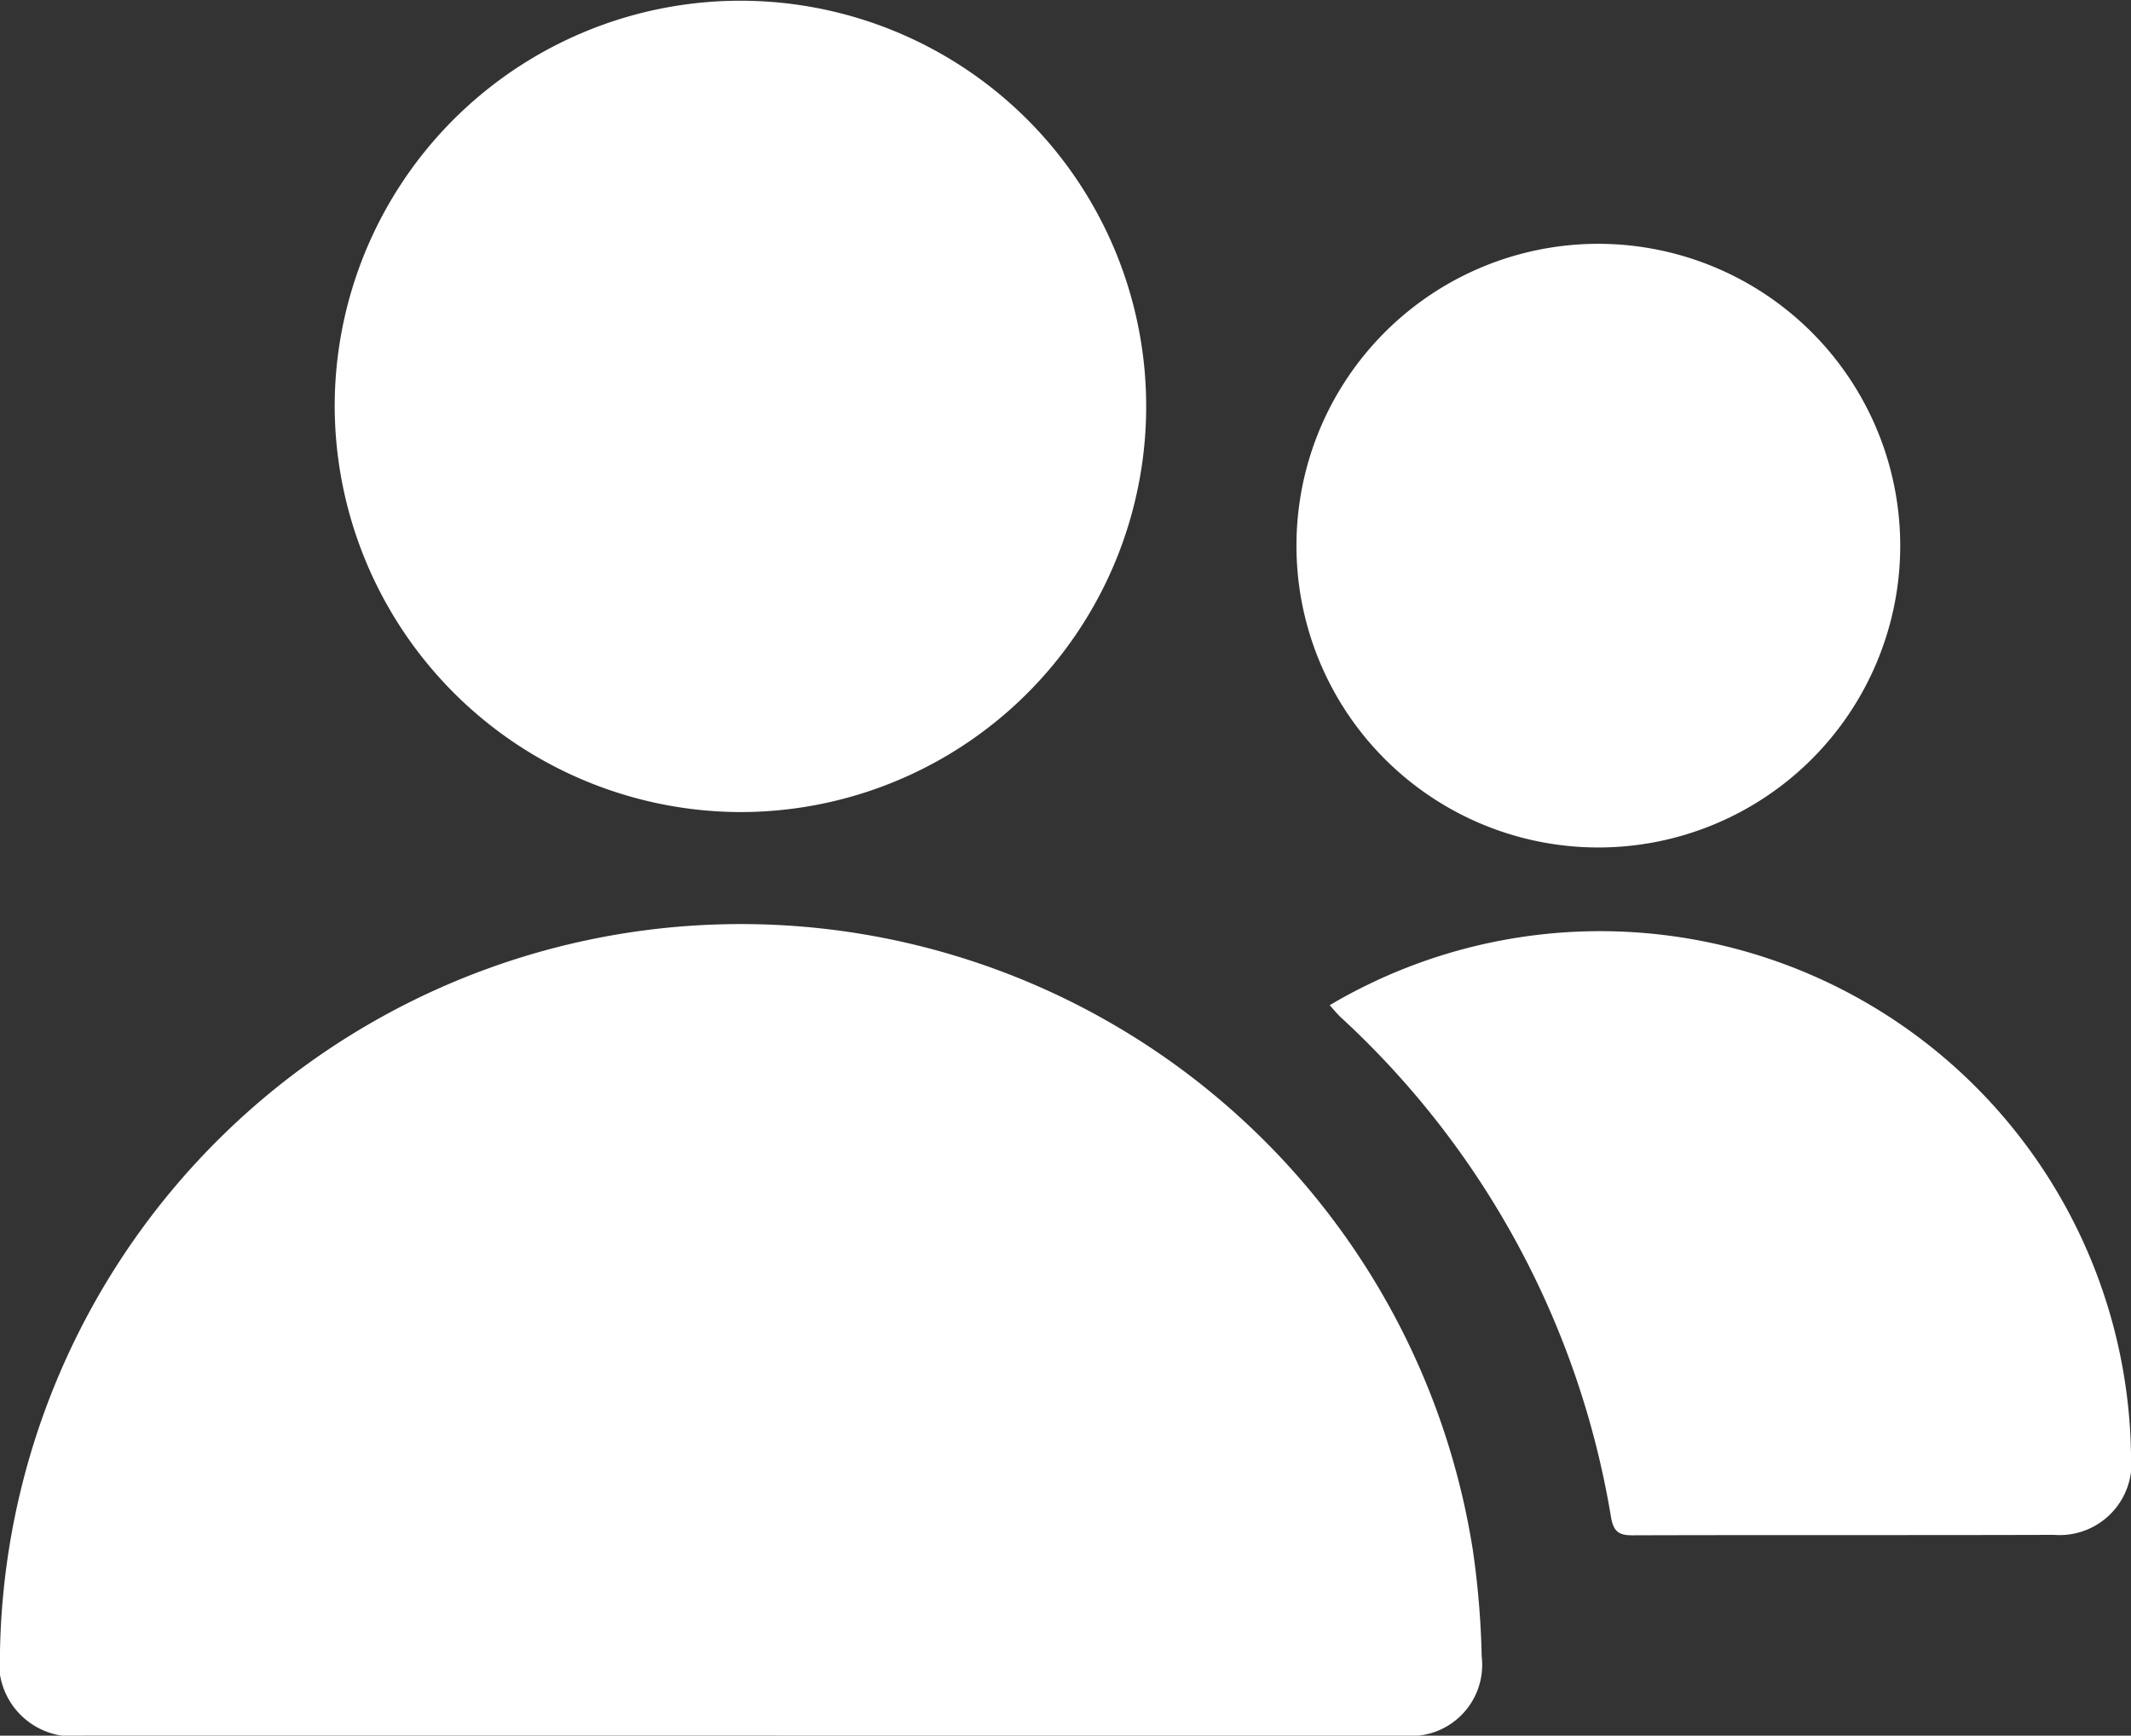 <svg xmlns="http://www.w3.org/2000/svg" width="57.946" height="47.205" viewBox="0 0 57.946 47.205">
  <rect x="0" y="0" width="57.946" height="47.205" fill="#333333" stroke="none"/>
  <g id="icon-customer" transform="translate(0 0)">
    <path id="Path_6780" data-name="Path 6780" d="M1120.447,2074.478h-17.862a2,2,0,0,1-2.268-2.3,20.148,20.148,0,0,1,40.051-2.734,23.352,23.352,0,0,1,.239,2.882,1.935,1.935,0,0,1-2.115,2.153Q1129.469,2074.482,1120.447,2074.478Z" transform="translate(-1100.317 -2027.274)" fill="#fff"/>
    <path id="Path_6781" data-name="Path 6781" d="M1156.75,1907.575a11.033,11.033,0,1,1,10.9,11.034A11.066,11.066,0,0,1,1156.75,1907.575Z" transform="translate(-1147.649 -1896.524)" fill="#fff"/>
    <path id="Path_6782" data-name="Path 6782" d="M1324.519,2055.576a14.437,14.437,0,0,1,21.79,12.221,1.955,1.955,0,0,1-2.094,2.184c-3.822.012-7.645,0-11.468.012-.374,0-.508-.109-.577-.491a23.731,23.731,0,0,0-7.345-13.594C1324.726,2055.815,1324.64,2055.708,1324.519,2055.576Z" transform="translate(-1288.363 -2028.237)" fill="#fff"/>
    <path id="Path_6783" data-name="Path 6783" d="M1335.332,1945.867a8.209,8.209,0,1,1-8.194-8.227A8.216,8.216,0,0,1,1335.332,1945.867Z" transform="translate(-1283.661 -1931.009)" fill="#fff"/>
  </g>
</svg>
